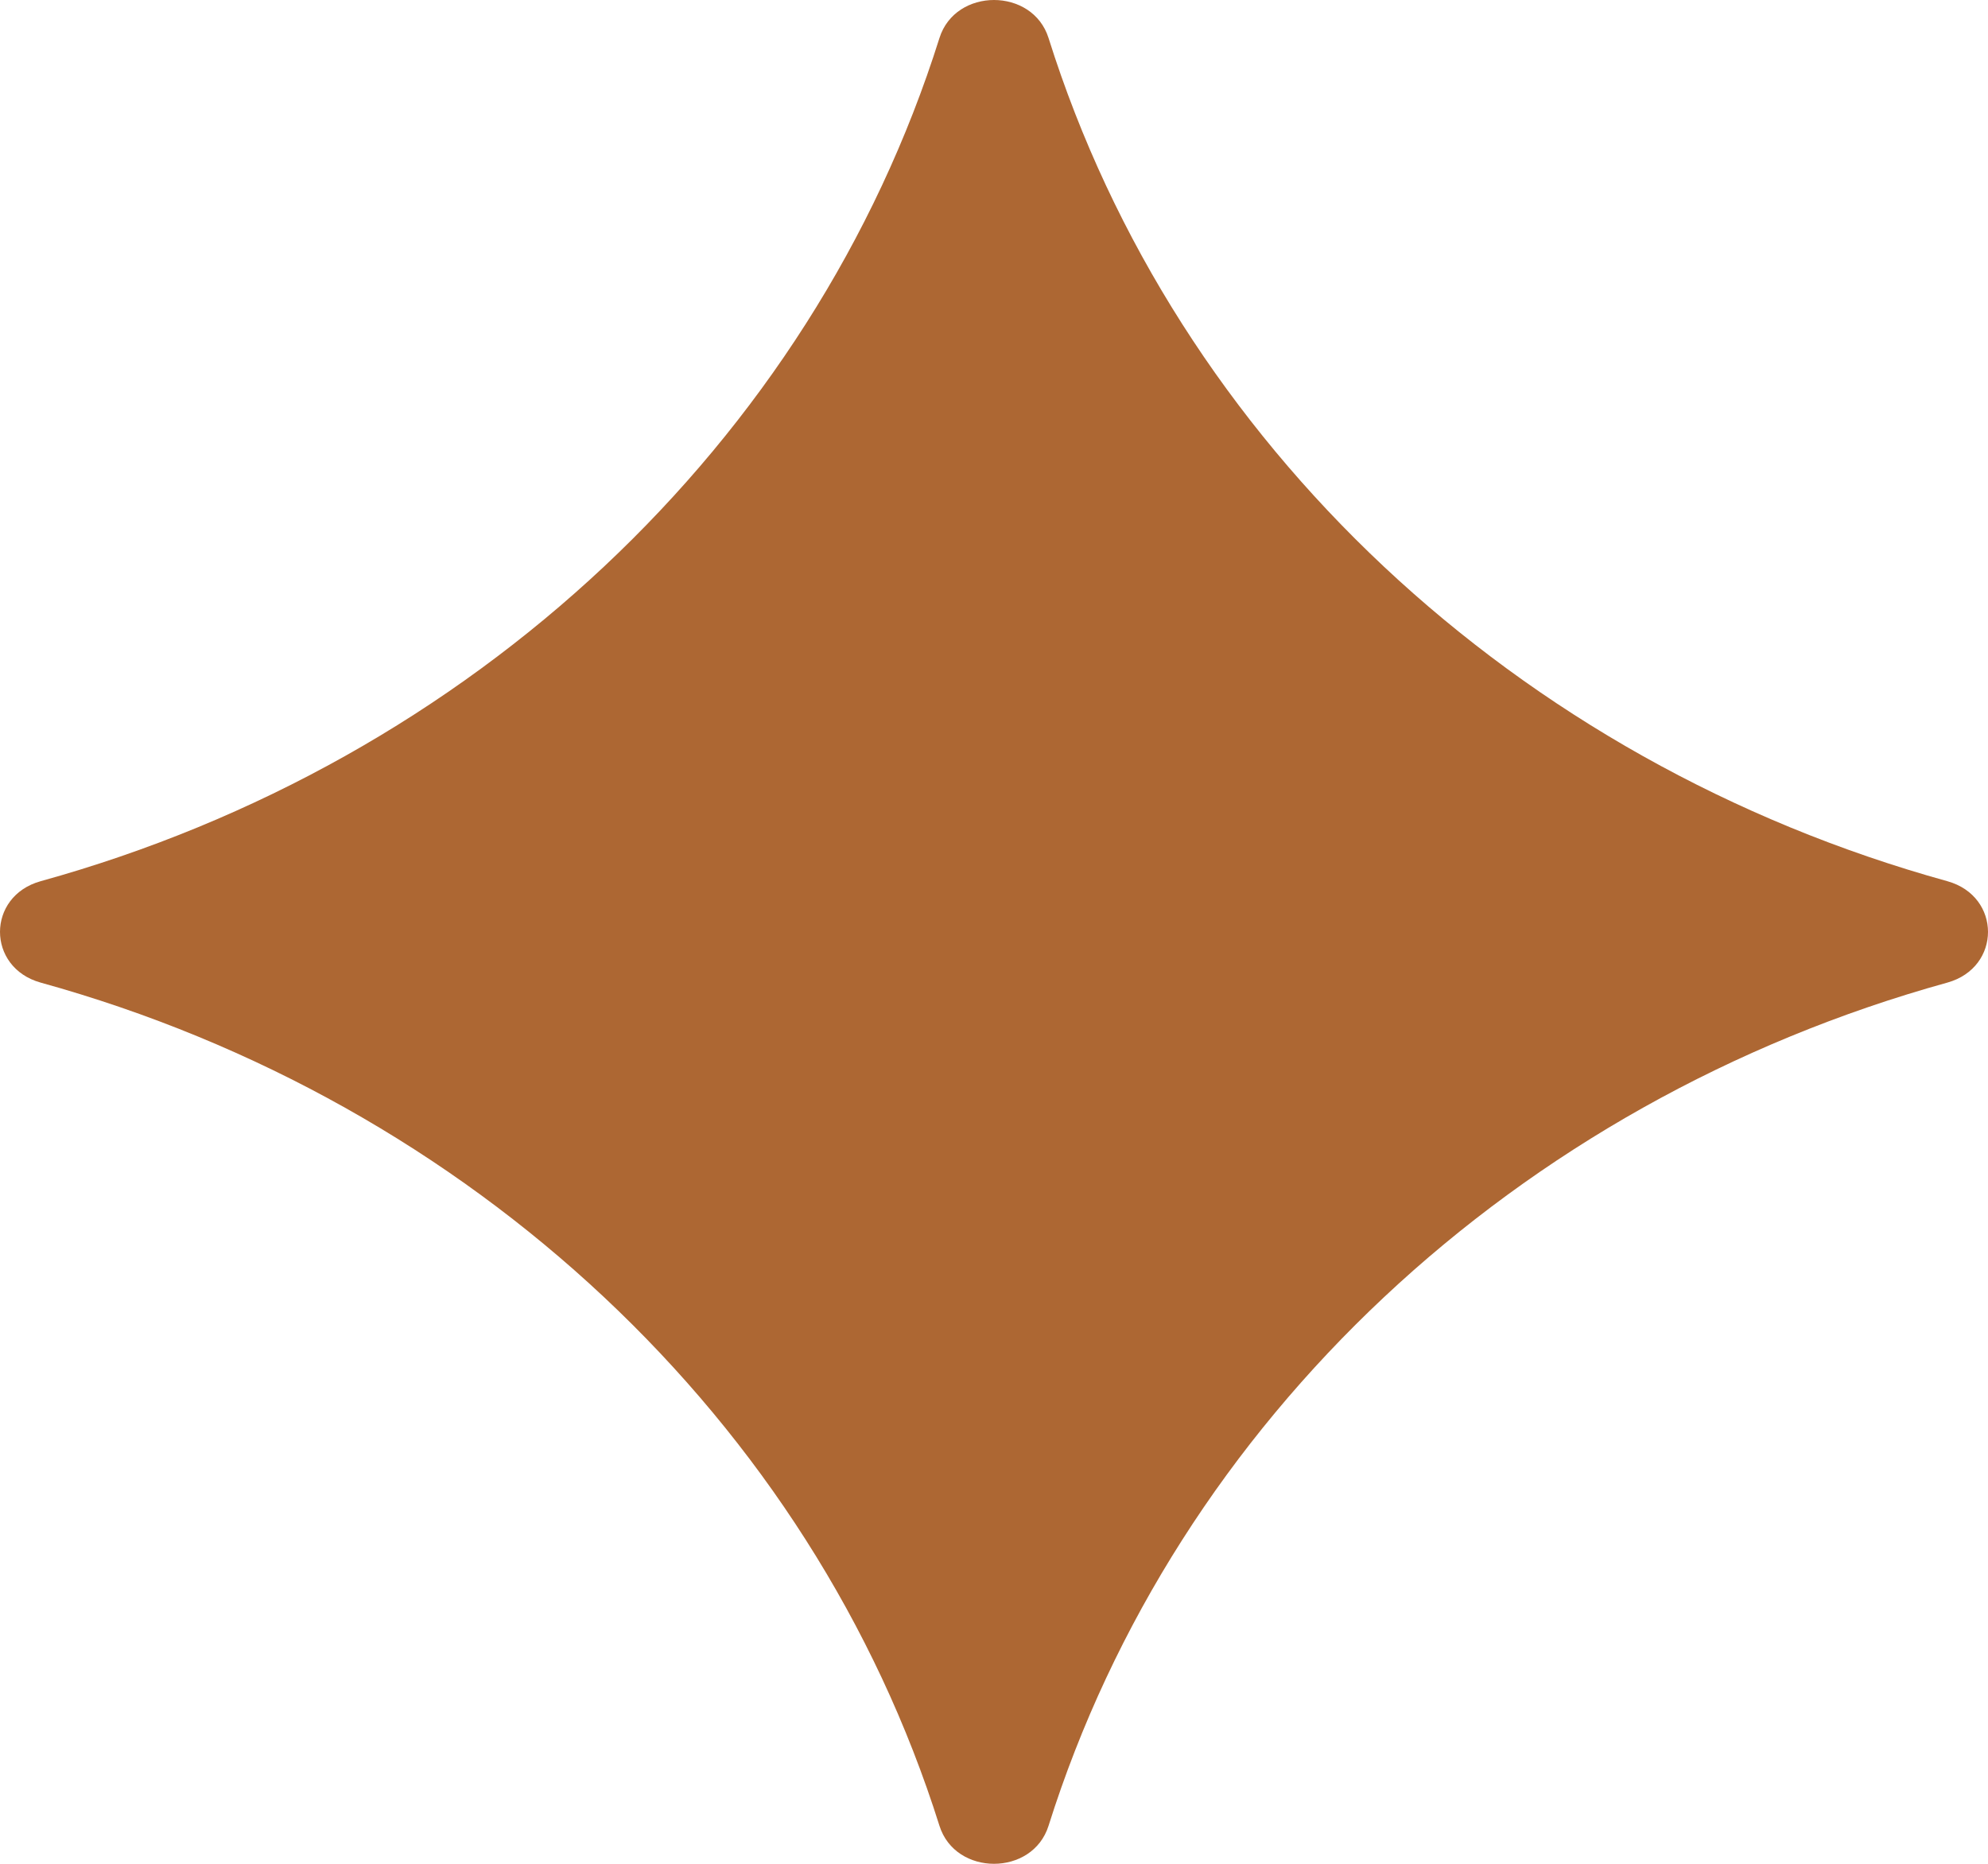 <?xml version="1.0" encoding="UTF-8"?> <svg xmlns="http://www.w3.org/2000/svg" width="32" height="30" viewBox="0 0 32 30" fill="none"><path d="M0.654 15.816C7.597 17.737 13.069 22.87 15.122 29.388C15.379 30.204 16.621 30.204 16.878 29.388C18.931 22.87 24.406 17.737 31.346 15.816C32.218 15.573 32.218 14.427 31.346 14.184C24.403 12.263 18.929 7.13 16.878 0.612C16.621 -0.204 15.379 -0.204 15.122 0.612C13.069 7.13 7.594 12.263 0.654 14.184C-0.218 14.427 -0.218 15.573 0.654 15.816Z" fill="#AD6733"></path></svg> 
